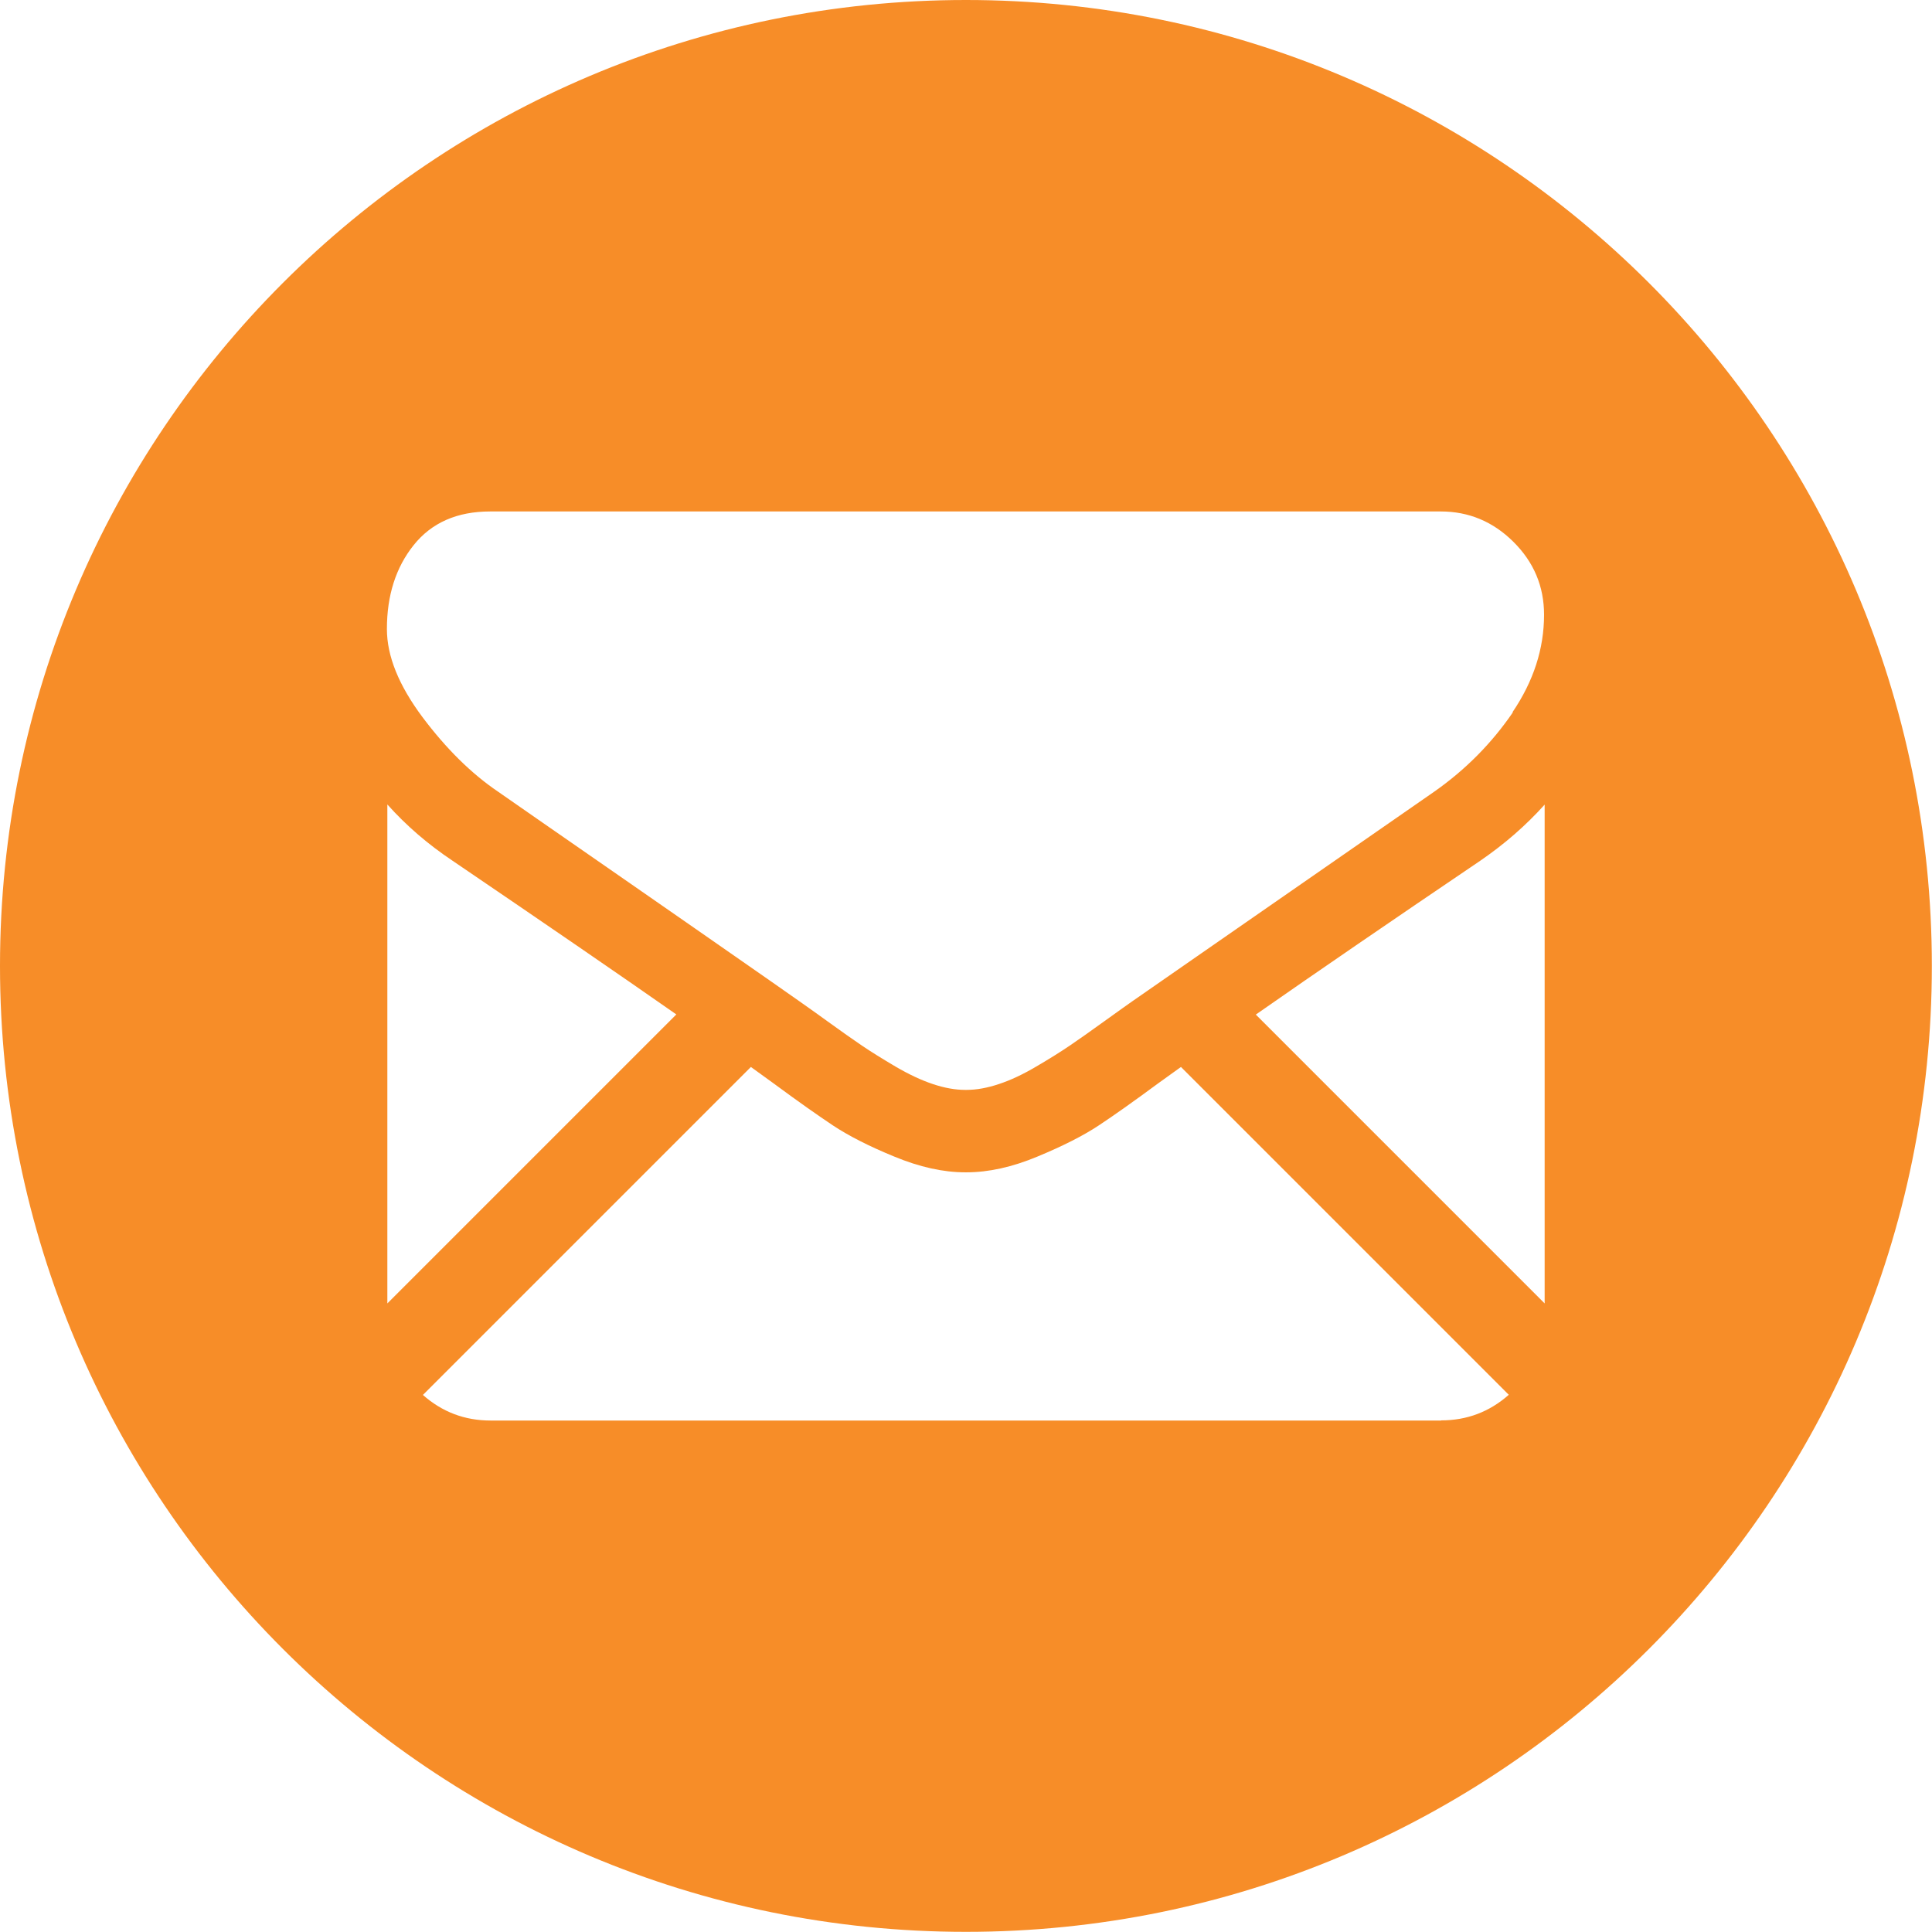 <?xml version="1.0" encoding="UTF-8"?><svg id="Camada_1" xmlns="http://www.w3.org/2000/svg" viewBox="0 0 129.83 129.83"><defs><style>.cls-1{fill:#f78d28;fill-rule:evenodd;}</style></defs><path class="cls-1" d="M64.91,0C29.06,0,0,29.06,0,64.91s29.06,64.91,64.91,64.91,64.91-29.06,64.91-64.91S100.76,0,64.91,0ZM26.03,54.06c1.27,1.42,2.73,2.68,4.38,3.78,6.15,4.18,11.15,7.61,15.04,10.33l-19.42,19.42v-33.52ZM96.85,95.46h-63.88c-1.75,0-3.26-.58-4.55-1.72l22.04-22.04c.55.4,1.06.77,1.52,1.1,1.65,1.22,2.99,2.16,4.01,2.84,1.03.68,2.39,1.38,4.1,2.08,1.71.71,3.3,1.06,4.77,1.06h.09c1.48,0,3.07-.35,4.77-1.06,1.71-.71,3.07-1.4,4.1-2.08,1.03-.68,2.37-1.63,4.01-2.84.48-.35,1-.72,1.53-1.1l22.03,22.03c-1.29,1.14-2.8,1.72-4.55,1.72ZM103.8,87.59l-19.41-19.41c4.14-2.89,9.16-6.33,15.07-10.33,1.65-1.13,3.09-2.39,4.34-3.78v33.52ZM101.67,47.86c-1.42,2.08-3.18,3.86-5.29,5.34-7.02,4.87-12.32,8.55-15.92,11.05-1.98,1.37-3.45,2.4-4.39,3.05-.14.1-.36.25-.65.46-.31.22-.71.51-1.2.86-.94.68-1.72,1.23-2.34,1.65-.62.42-1.37.89-2.26,1.41-.88.52-1.71.91-2.5,1.17-.78.26-1.5.39-2.17.39h-.09c-.67,0-1.39-.13-2.17-.39s-1.61-.65-2.5-1.17c-.88-.52-1.64-.99-2.26-1.41-.62-.42-1.4-.97-2.34-1.65-.49-.35-.88-.64-1.2-.86-.29-.21-.51-.36-.65-.46-1.21-.85-2.68-1.88-4.38-3.06-2-1.39-4.32-3.01-6.99-4.86-4.95-3.43-7.91-5.49-8.9-6.18-1.79-1.21-3.49-2.89-5.08-5.01-1.59-2.13-2.39-4.1-2.39-5.92,0-2.26.6-4.14,1.8-5.64,1.2-1.5,2.91-2.26,5.14-2.26h63.88c1.88,0,3.51.68,4.88,2.04,1.37,1.36,2.06,2.99,2.06,4.9,0,2.29-.71,4.47-2.12,6.55Z"/></svg>